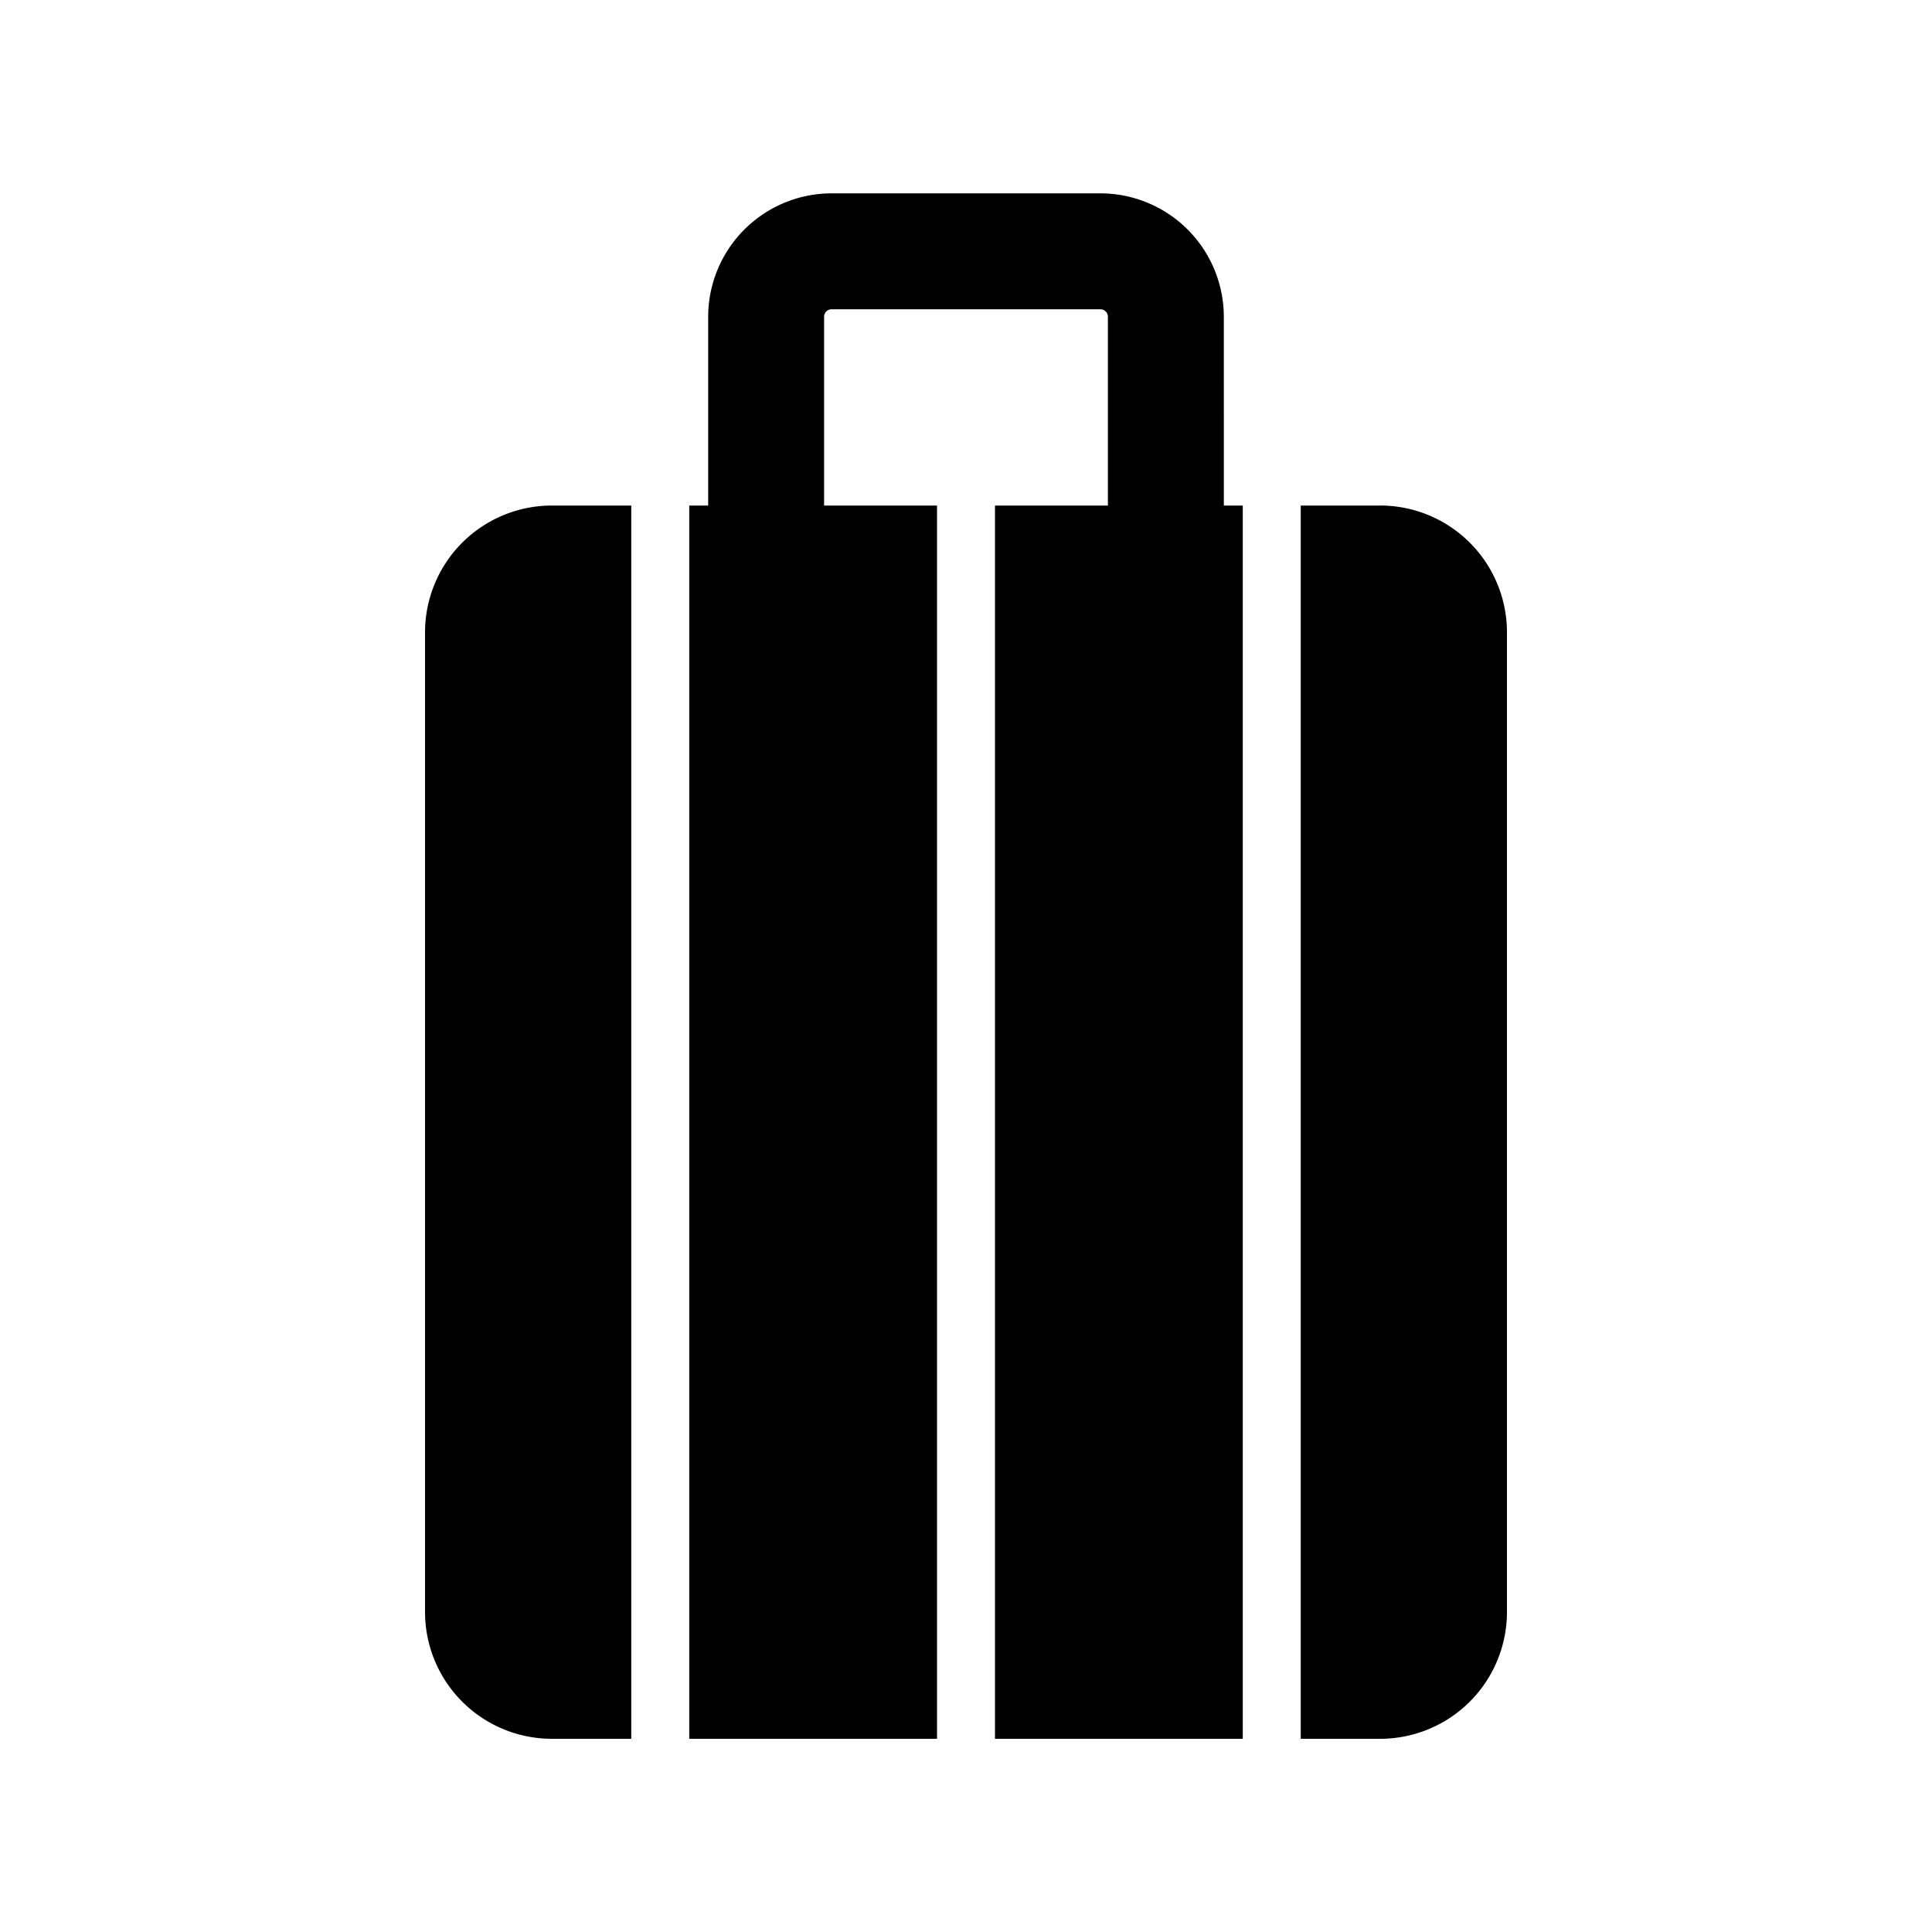 <svg xmlns="http://www.w3.org/2000/svg" version="1.1" xmlns:xlink="http://www.w3.org/1999/xlink" width="80" height="80" x="0" y="0" viewBox="0 0 100 100" style="enable-background:new 0 0 512 512" xml:space="preserve" class=""><g><path d="M63.345 16.395a6.394 6.394 0 0 0-6.386-6.387H43.041a6.394 6.394 0 0 0-6.386 6.387v9.772h-.98V90H48.5V26.167h-5.845v-9.772c0-.213.173-.387.386-.387h13.918c.213 0 .386.174.386.387v9.772H51.5V90h12.826V26.167h-.98zM71.441 26.167h-4.115V90h4.115A6.566 6.566 0 0 0 78 83.441V32.726a6.566 6.566 0 0 0-6.559-6.56zM22 32.726V83.44A6.566 6.566 0 0 0 28.559 90h4.115V26.167H28.56A6.566 6.566 0 0 0 22 32.726z" fill="#000000" opacity="1" data-original="#000000" class=""></path></g></svg>